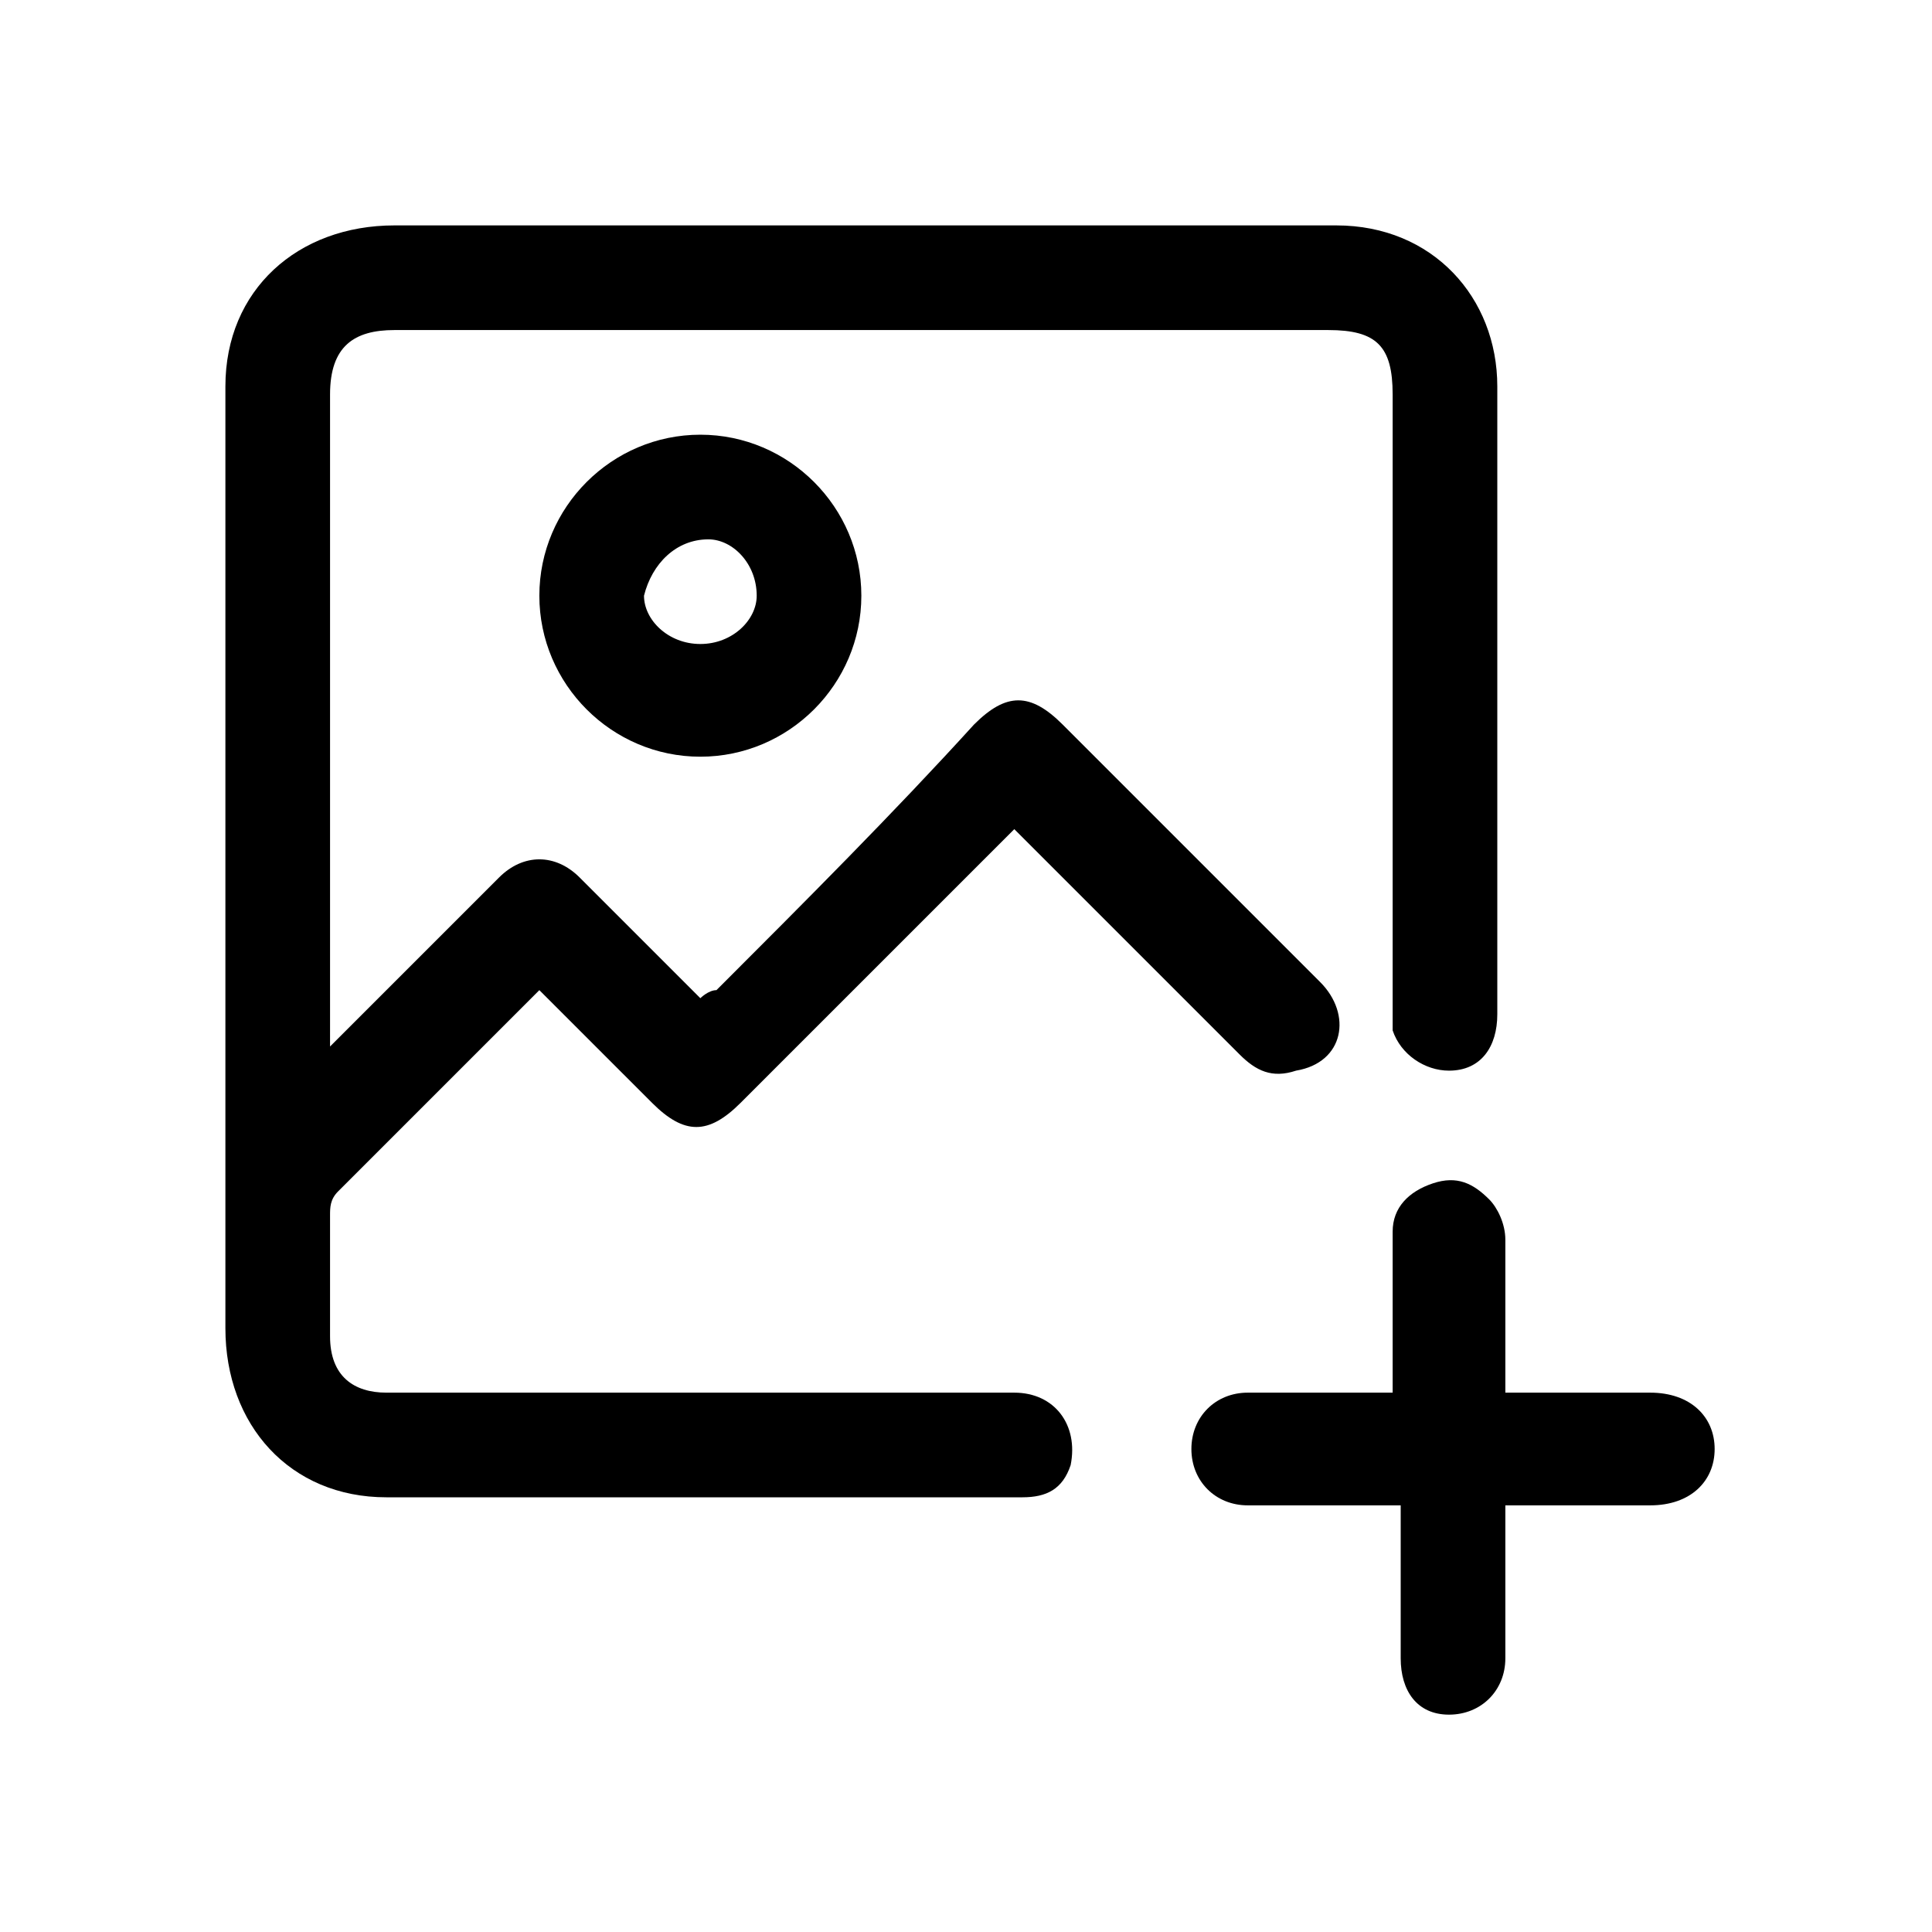 <?xml version="1.0" encoding="utf-8"?>
<!-- Generator: Adobe Illustrator 26.3.1, SVG Export Plug-In . SVG Version: 6.00 Build 0)  -->
<svg version="1.1" id="Layer_1" xmlns="http://www.w3.org/2000/svg" xmlns:xlink="http://www.w3.org/1999/xlink" x="0px" y="0px"
	 viewBox="0 0 24 24" style="enable-background:new 0 0 24 24;" xml:space="preserve">
<g>
	<path d="M4.1,13c0.1-0.1,0.1-0.1,0.2-0.2c0.6-0.6,1.3-1.3,1.9-1.9c0.3-0.3,0.7-0.3,1,0c0.5,0.5,1,1,1.5,1.5c0,0,0.1-0.1,0.2-0.1
		c1.1-1.1,2.2-2.2,3.2-3.3c0.4-0.4,0.7-0.4,1.1,0c1.1,1.1,2.1,2.1,3.2,3.2c0.4,0.4,0.3,1-0.3,1.1c-0.3,0.1-0.5,0-0.7-0.2
		c-0.9-0.9-1.7-1.7-2.6-2.6c-0.1-0.1-0.1-0.1-0.2-0.2c-0.1,0.1-0.1,0.1-0.2,0.2c-1.1,1.1-2.2,2.2-3.2,3.2c-0.4,0.4-0.7,0.4-1.1,0
		c-0.5-0.5-0.9-0.9-1.4-1.4c0,0-0.1,0.1-0.1,0.1C5.8,13.2,5,14,4.2,14.8c-0.1,0.1-0.1,0.2-0.1,0.3c0,0.5,0,1,0,1.5
		c0,0.5,0.3,0.7,0.7,0.7c2.6,0,5.2,0,7.8,0c0.5,0,0.8,0.4,0.7,0.9c-0.1,0.3-0.3,0.4-0.6,0.4c0,0-0.1,0-0.1,0c-2.6,0-5.2,0-7.8,0
		c-1.2,0-2-0.9-2-2.1c0-3.9,0-7.8,0-11.7c0-1.2,0.9-2,2.1-2c3.9,0,7.8,0,11.7,0c1.2,0,2,0.9,2,2c0,2.6,0,5.2,0,7.8
		c0,0.4-0.2,0.7-0.6,0.7c-0.3,0-0.6-0.2-0.7-0.5c0-0.1,0-0.2,0-0.3c0-2.5,0-5.1,0-7.6c0-0.6-0.2-0.8-0.8-0.8c-3.9,0-7.8,0-11.6,0
		c-0.5,0-0.8,0.2-0.8,0.8c0,2.6,0,5.3,0,7.9L4.1,13L4.1,13z"/>
	<path d="M17.3,17.3c0-0.7,0-1.3,0-2c0-0.3,0.2-0.5,0.5-0.6c0.3-0.1,0.5,0,0.7,0.2c0.1,0.1,0.2,0.3,0.2,0.5c0,0.6,0,1.3,0,1.9
		c0.1,0,0.1,0,0.2,0c0.5,0,1.1,0,1.6,0c0.5,0,0.8,0.3,0.8,0.7c0,0.4-0.3,0.7-0.8,0.7c-0.6,0-1.2,0-1.8,0c0,0.1,0,0.2,0,0.2
		c0,0.6,0,1.1,0,1.7c0,0.4-0.3,0.7-0.7,0.7c-0.4,0-0.6-0.3-0.6-0.7c0-0.6,0-1.1,0-1.7v-0.2c-0.3,0-0.7,0-1,0c-0.3,0-0.6,0-0.9,0
		c-0.4,0-0.7-0.3-0.7-0.7c0-0.4,0.3-0.7,0.7-0.7c0.6,0,1.1,0,1.7,0C17.1,17.3,17.2,17.3,17.3,17.3L17.3,17.3z"/>
	<path d="M8.7,9.4c-1.1,0-2-0.9-2-2c0-1.1,0.9-2,2-2c1.1,0,2,0.9,2,2C10.7,8.5,9.8,9.4,8.7,9.4L8.7,9.4z M8,7.4C8,7.7,8.3,8,8.7,8
		c0.4,0,0.7-0.3,0.7-0.6c0-0.4-0.3-0.7-0.6-0.7C8.4,6.7,8.1,7,8,7.4z"/>
</g>
</svg>
